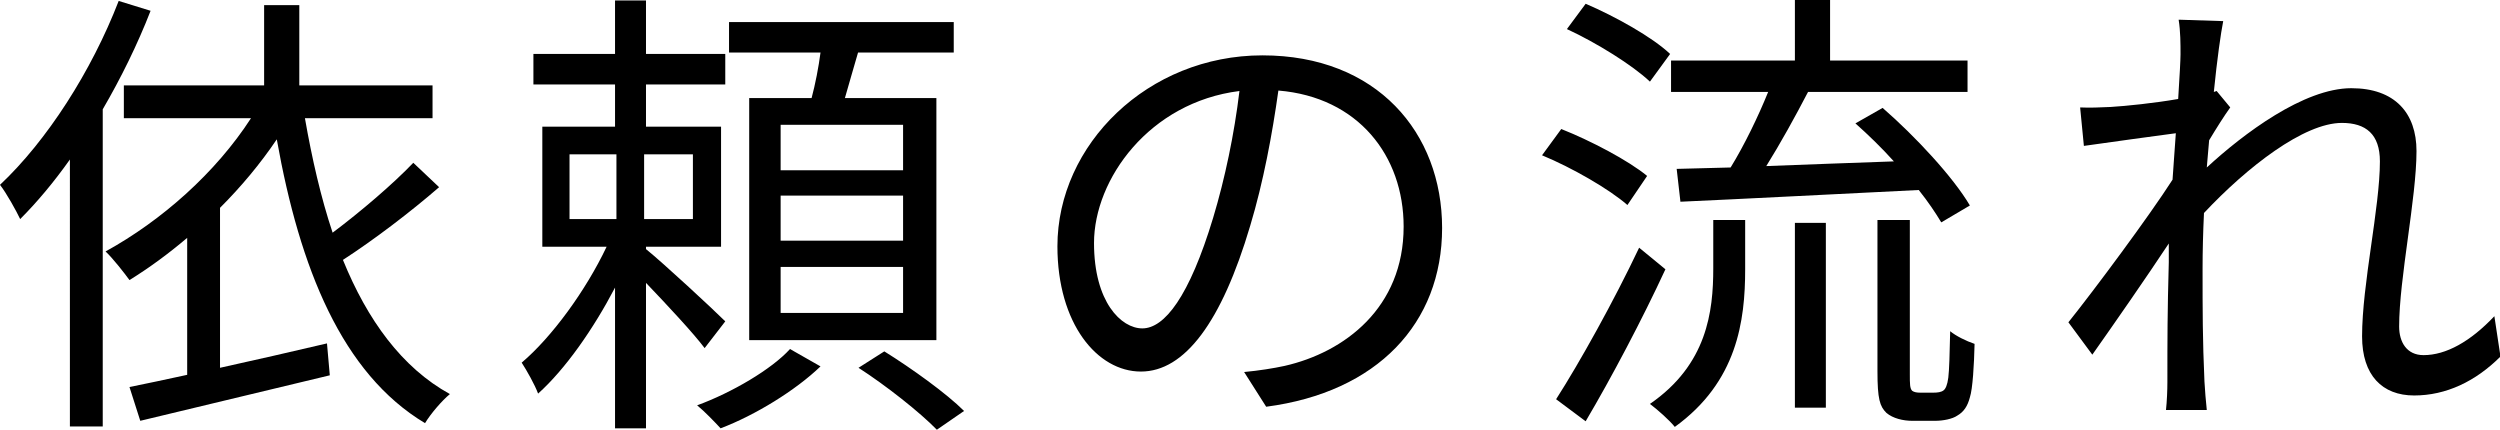 <?xml version="1.0" encoding="UTF-8"?><svg id="_レイヤー_2" xmlns="http://www.w3.org/2000/svg" viewBox="0 0 53.29 9.16"><g id="_メイン"><path d="M3.21.23c-.28.72-.63,1.43-1.02,2.1v6.76h-.7V3.4c-.34.48-.7.91-1.06,1.27-.08-.17-.29-.55-.43-.73C1,3,1.95,1.52,2.53.02l.68.21ZM9.36,3.99c-.61.53-1.4,1.13-2.05,1.55.52,1.28,1.26,2.3,2.28,2.86-.17.14-.41.42-.53.62-1.77-1.06-2.67-3.3-3.16-6.05-.35.52-.76,1.01-1.21,1.46v3.41c.73-.16,1.51-.34,2.28-.52l.06.68c-1.42.34-2.95.71-4.04.97l-.23-.72c.35-.07.77-.16,1.23-.26v-2.92c-.4.34-.81.64-1.23.9-.11-.15-.35-.46-.51-.61,1.2-.66,2.35-1.68,3.1-2.84h-2.71v-.7h2.99V.11h.75v1.71h2.84v.7h-2.72c.15.86.34,1.69.59,2.44.6-.45,1.29-1.04,1.72-1.49l.55.52Z" style="fill:#000; stroke-width:0px;"/><path d="M15.02,7.42c-.24-.32-.81-.93-1.25-1.39v3.1h-.66v-3c-.46.88-1.06,1.74-1.64,2.26-.07-.19-.24-.49-.35-.66.64-.54,1.37-1.54,1.81-2.47h-1.37v-2.56h1.55v-.9h-1.74v-.65h1.74V.01h.66v1.14h1.69v.65h-1.69v.9h1.6v2.56h-1.6v.05c.36.29,1.44,1.29,1.69,1.54l-.44.57ZM12.14,4.67h1v-1.38h-1v1.38ZM14.77,3.29h-1.04v1.38h1.04v-1.38ZM17.49,7.81c-.53.51-1.39,1.04-2.13,1.32-.12-.13-.34-.36-.5-.49.74-.27,1.59-.77,1.98-1.2l.65.37ZM17.3,2.09c.08-.3.15-.66.19-.97h-1.95V.47h4.79v.65h-2.04c-.1.33-.19.67-.28.97h1.95v5.16h-3.99V2.09h1.33ZM19.25,2.66h-2.61v.97h2.61v-.97ZM19.25,4.17h-2.61v.96h2.61v-.96ZM19.25,5.69h-2.61v.98h2.61v-.98ZM18.85,7.49c.58.36,1.33.9,1.7,1.27l-.58.4c-.36-.37-1.08-.94-1.67-1.32l.55-.35Z" style="fill:#000; stroke-width:0px;"/><path d="M26.99,8.67l-.47-.74c.32-.03.63-.08.86-.13,1.28-.29,2.54-1.24,2.54-2.97,0-1.51-.97-2.76-2.67-2.9-.13.93-.32,1.95-.6,2.88-.61,2.06-1.4,3.11-2.33,3.11s-1.78-1.02-1.78-2.67c0-2.17,1.93-4.07,4.37-4.07s3.83,1.65,3.83,3.68-1.38,3.5-3.75,3.81ZM24.35,7c.47,0,1-.67,1.51-2.36.25-.83.45-1.78.56-2.7-1.92.24-3.1,1.88-3.1,3.24,0,1.26.58,1.82,1.03,1.82Z" style="fill:#000; stroke-width:0px;"/><path d="M34.69,4.37c-.39-.34-1.17-.79-1.82-1.06l.41-.56c.63.25,1.43.67,1.83,1l-.42.62ZM35.5,5.74c-.49,1.06-1.15,2.31-1.7,3.24l-.63-.47c.5-.78,1.23-2.09,1.77-3.23l.56.46ZM35.17,1.74c-.37-.35-1.14-.83-1.77-1.12l.4-.54c.63.27,1.42.71,1.8,1.07l-.43.59ZM36.52,4.69h.68v1.05c0,1.1-.17,2.4-1.5,3.36-.11-.14-.37-.37-.53-.49,1.22-.84,1.35-1.97,1.35-2.89v-1.03ZM35.74,3.6c.34-.01.73-.02,1.15-.03.29-.47.59-1.09.8-1.61h-2.07v-.67h2.64V0h.75v1.29h2.93v.67h-3.4c-.27.52-.59,1.1-.89,1.58.85-.03,1.79-.07,2.72-.1-.26-.29-.55-.57-.82-.81l.58-.33c.7.61,1.5,1.47,1.86,2.08l-.61.36c-.12-.2-.28-.44-.48-.69-1.83.09-3.74.19-5.08.25l-.08-.7ZM38.26,4.75h.66v3.94h-.66v-3.94ZM41.21,8.37c.09,0,.17-.01.22-.05.04-.03.08-.11.1-.27.02-.16.03-.52.04-.99.12.1.34.21.52.27-.01.44-.04.96-.1,1.14-.05.19-.13.31-.27.39-.1.07-.3.11-.47.11h-.49c-.19,0-.41-.05-.55-.17-.14-.14-.19-.29-.19-.89v-3.22h.69v3.29c0,.2,0,.3.05.35.04.03.1.04.17.04h.28Z" style="fill:#000; stroke-width:0px;"/><path d="M46.45.42l.94.03c-.05.25-.13.81-.2,1.51.02-.01.04-.01.06-.02l.29.35c-.13.18-.3.45-.45.7-.02.19-.03.38-.05.58.78-.72,2.07-1.69,3.08-1.69.93,0,1.39.53,1.39,1.34,0,1-.37,2.72-.37,3.74,0,.33.16.61.52.61.48,0,1-.29,1.51-.83l.13.86c-.53.53-1.16.83-1.84.83s-1.11-.43-1.11-1.26c0-1.11.38-2.75.38-3.73,0-.58-.3-.82-.81-.82-.81,0-2.02.94-2.94,1.92-.02.42-.03.82-.03,1.18,0,.91,0,1.52.04,2.41.01.18.03.43.05.61h-.87c.02-.18.03-.43.03-.59,0-.96,0-1.47.03-2.56,0-.1,0-.24,0-.4-.49.74-1.15,1.69-1.63,2.37l-.51-.69c.56-.7,1.72-2.26,2.22-3.04.02-.33.05-.67.07-.99-.45.06-1.33.18-1.96.27l-.08-.82c.22.01.41,0,.65-.01.33-.02.92-.08,1.44-.17.03-.47.05-.84.05-.95,0-.22,0-.49-.04-.74Z" style="fill:#000; stroke-width:0px;"/></g></svg>